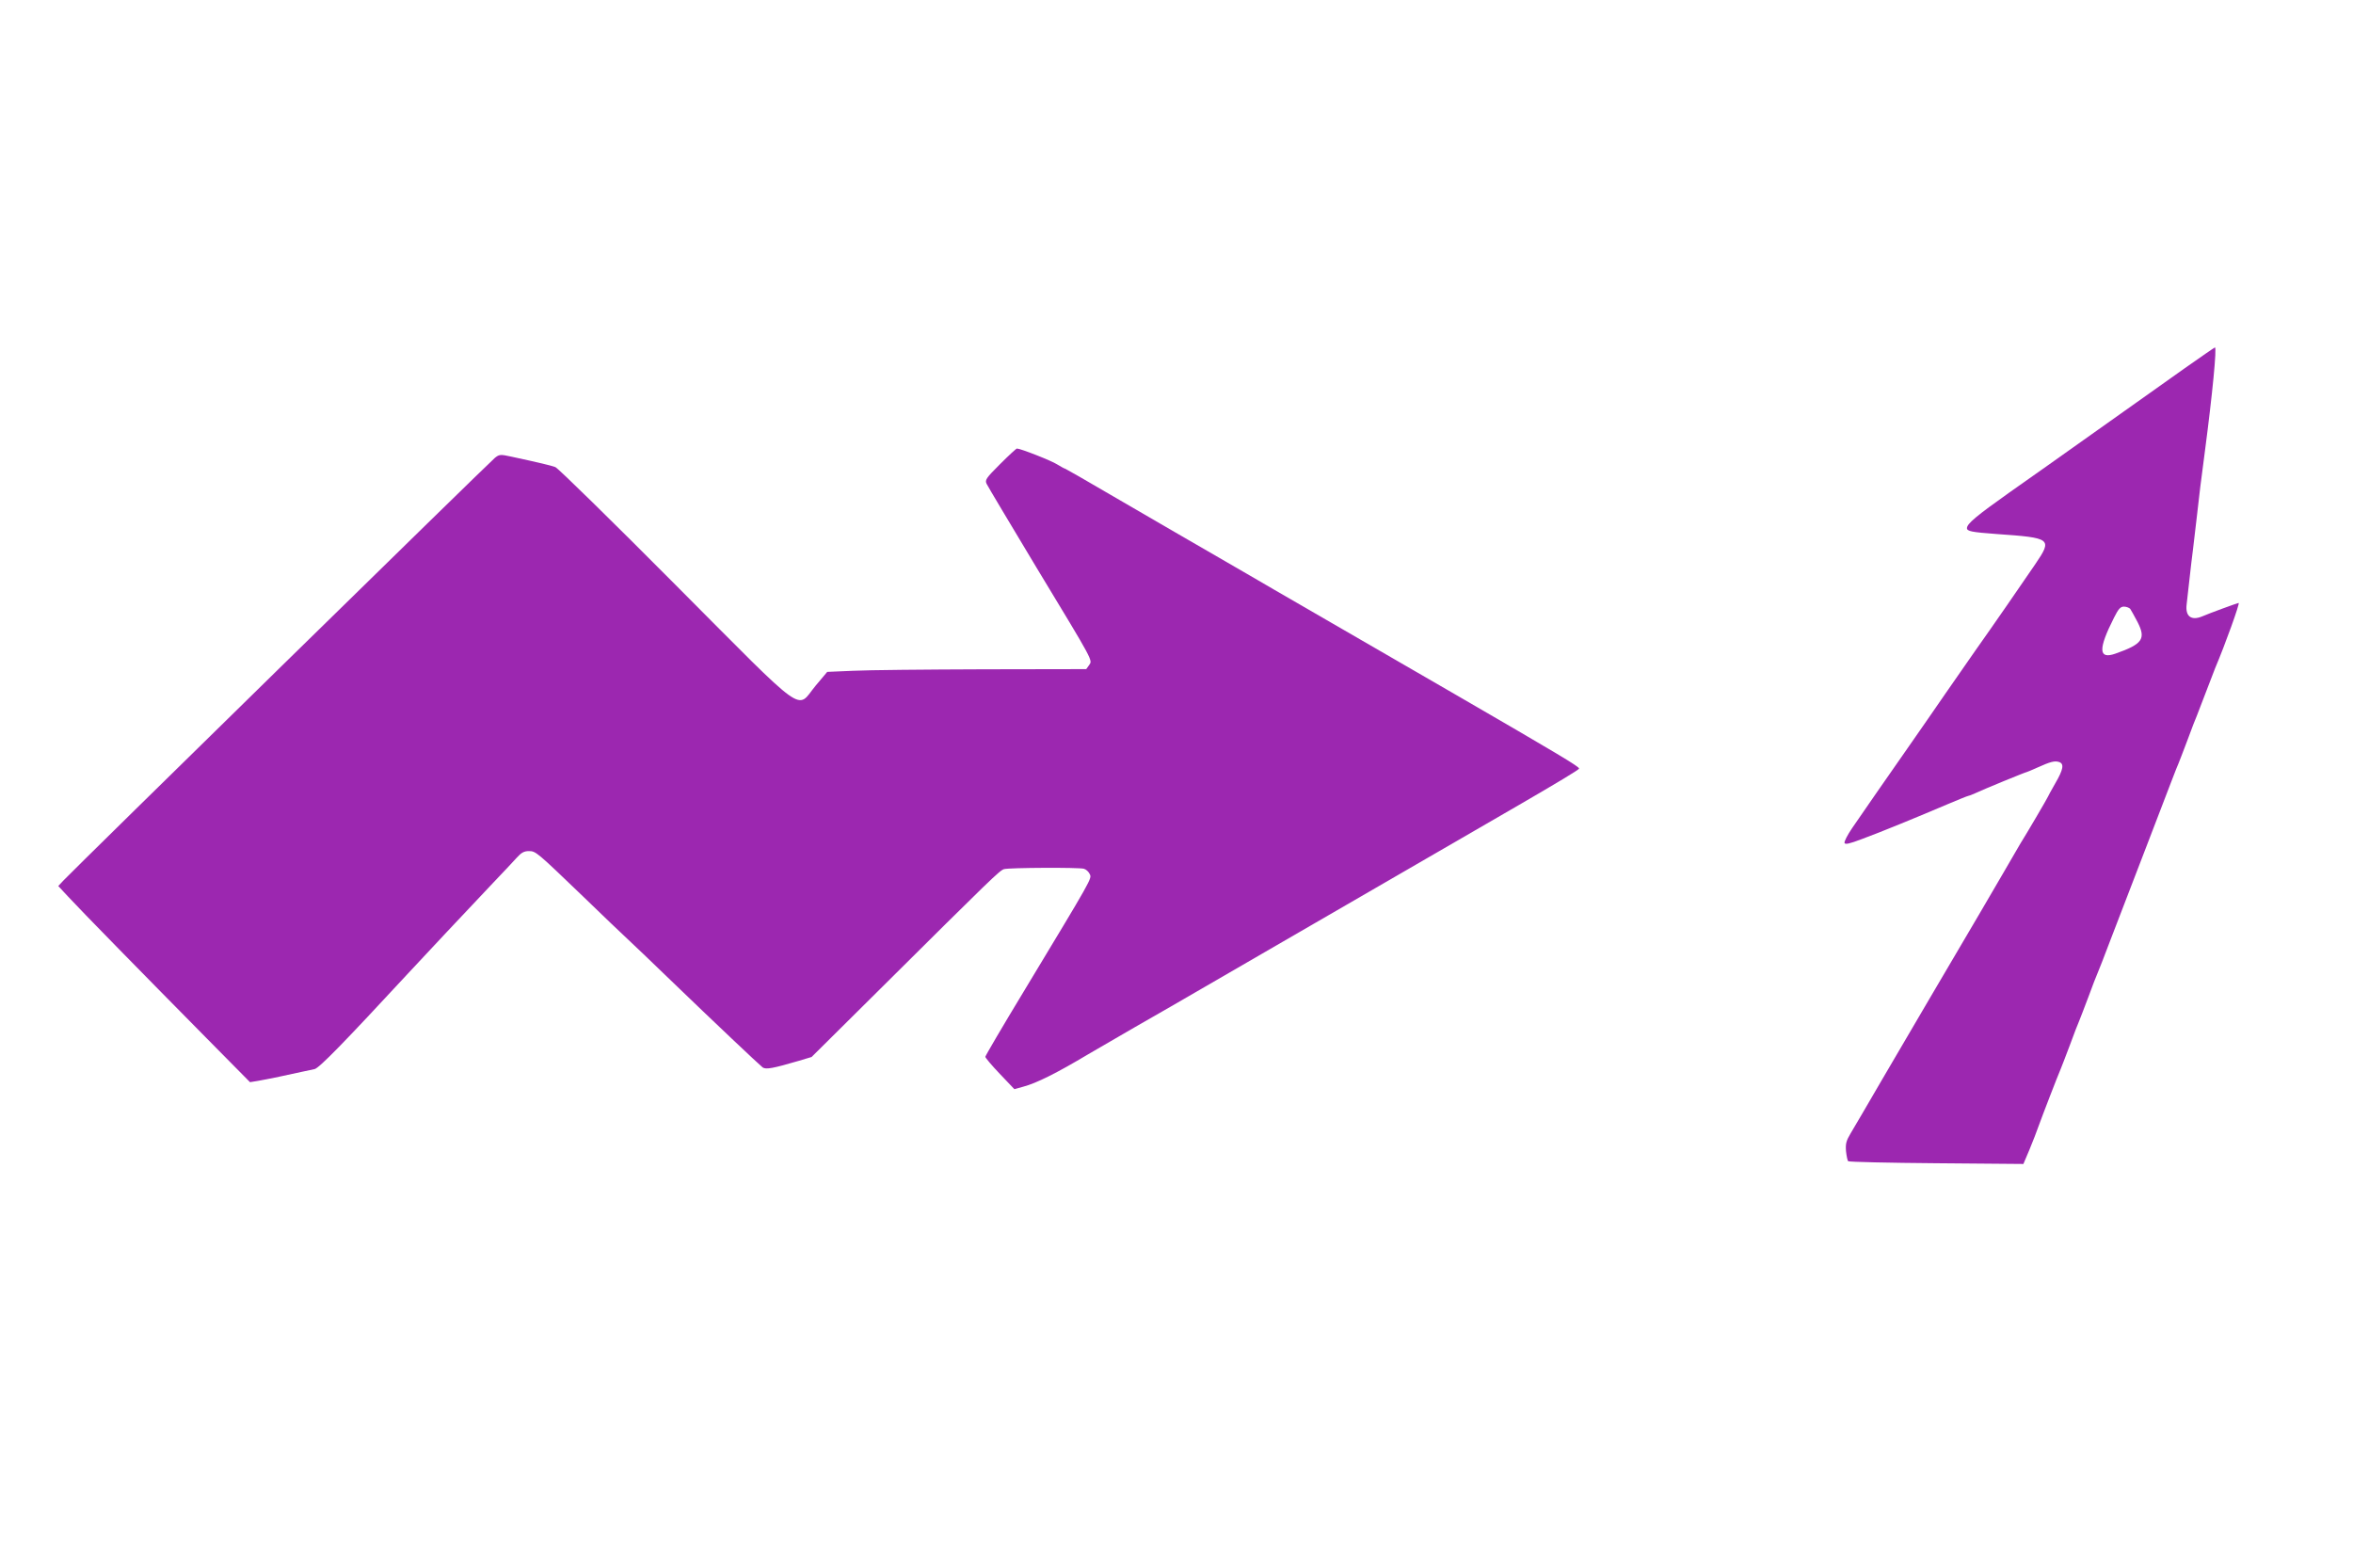 <?xml version="1.0" standalone="no"?>
<!DOCTYPE svg PUBLIC "-//W3C//DTD SVG 20010904//EN"
 "http://www.w3.org/TR/2001/REC-SVG-20010904/DTD/svg10.dtd">
<svg version="1.0" xmlns="http://www.w3.org/2000/svg"
 width="1280pt" height="853pt" viewBox="0 0 1280 853"
 preserveAspectRatio="xMidYMid meet">
<g transform="translate(0,853) scale(0.1,-0.1)"
fill="#9c27b0" stroke="none">
<path d="M11885 6527 c-88 -62 -302 -214 -475 -337 -173 -123 -389 -276 -479
-339 -179 -127 -231 -170 -231 -194 0 -17 25 -22 160 -32 301 -21 306 -25 211
-165 -63 -93 -240 -349 -326 -470 -38 -55 -110 -158 -160 -230 -49 -72 -144
-208 -210 -303 -127 -182 -221 -317 -299 -431 -26 -38 -45 -75 -42 -82 4 -9
27 -4 93 21 101 37 308 122 465 189 59 25 111 46 114 46 3 0 20 6 37 14 49 23
276 116 282 116 2 0 28 11 57 24 73 33 95 38 118 31 30 -9 25 -40 -20 -117
-22 -39 -40 -71 -40 -73 0 -3 -117 -203 -150 -255 -5 -8 -47 -80 -93 -160 -79
-136 -120 -206 -402 -685 -61 -104 -176 -300 -255 -435 -78 -135 -156 -267
-172 -294 -25 -42 -29 -57 -26 -98 3 -27 8 -52 12 -55 4 -4 220 -9 480 -11
l473 -4 33 78 c18 44 41 102 50 129 19 53 105 276 120 310 5 11 27 70 50 130
22 61 45 119 50 130 5 11 27 70 50 130 22 61 45 119 50 130 5 11 37 92 70 180
34 88 79 205 100 260 21 55 66 172 100 260 133 346 161 421 170 440 5 11 27
70 50 130 22 61 45 119 50 130 4 11 27 70 50 130 23 61 46 119 50 130 54 127
136 355 128 355 -6 0 -164 -58 -198 -73 -60 -25 -93 0 -85 65 2 18 9 78 15
133 6 55 15 132 20 170 5 39 14 115 20 170 13 118 24 209 45 365 40 305 65
560 54 560 -2 0 -76 -51 -164 -113z m-297 -1309 c5 -7 23 -40 40 -72 47 -92
27 -120 -121 -172 -92 -32 -94 24 -7 196 24 48 35 60 54 60 13 0 28 -6 34 -12z"/>
<path d="M5440 6005 c-76 -76 -83 -86 -73 -107 6 -13 128 -217 271 -455 317
-524 306 -503 286 -532 l-15 -21 -562 -1 c-309 -1 -626 -4 -705 -8 l-142 -6
-63 -75 c-108 -130 -31 -186 -763 549 -345 347 -639 635 -653 640 -24 9 -87
24 -240 57 -59 13 -65 12 -88 -6 -24 -18 -2291 -2239 -2347 -2299 l-29 -31 53
-57 c66 -72 424 -437 747 -764 l243 -246 43 7 c47 8 182 36 242 50 22 5 52 11
66 14 25 5 161 145 512 524 90 97 301 322 462 492 50 52 106 112 125 133 26
29 41 37 67 37 38 0 43 -5 293 -245 109 -106 186 -179 330 -315 20 -19 91 -87
156 -150 227 -219 477 -455 493 -467 18 -12 56 -5 196 36 l70 21 375 372 c606
602 648 643 672 650 29 8 405 10 434 2 12 -3 26 -16 32 -29 12 -25 18 -14
-361 -642 -114 -188 -207 -347 -207 -352 0 -5 35 -47 79 -93 l79 -83 47 13
c73 19 186 76 355 177 30 18 145 84 255 148 110 63 281 161 380 219 99 57 272
158 385 223 113 65 284 164 380 220 96 56 267 155 380 220 113 65 258 149 323
187 64 37 172 100 240 139 210 122 327 192 327 198 0 11 -107 75 -680 407
-478 276 -565 327 -695 402 -154 89 -239 138 -280 162 -16 10 -133 77 -260
151 -255 147 -285 165 -633 367 -133 78 -245 142 -247 142 -3 0 -22 10 -43 23
-32 21 -201 87 -220 87 -4 0 -45 -38 -92 -85z"/>
</g>
</svg>
